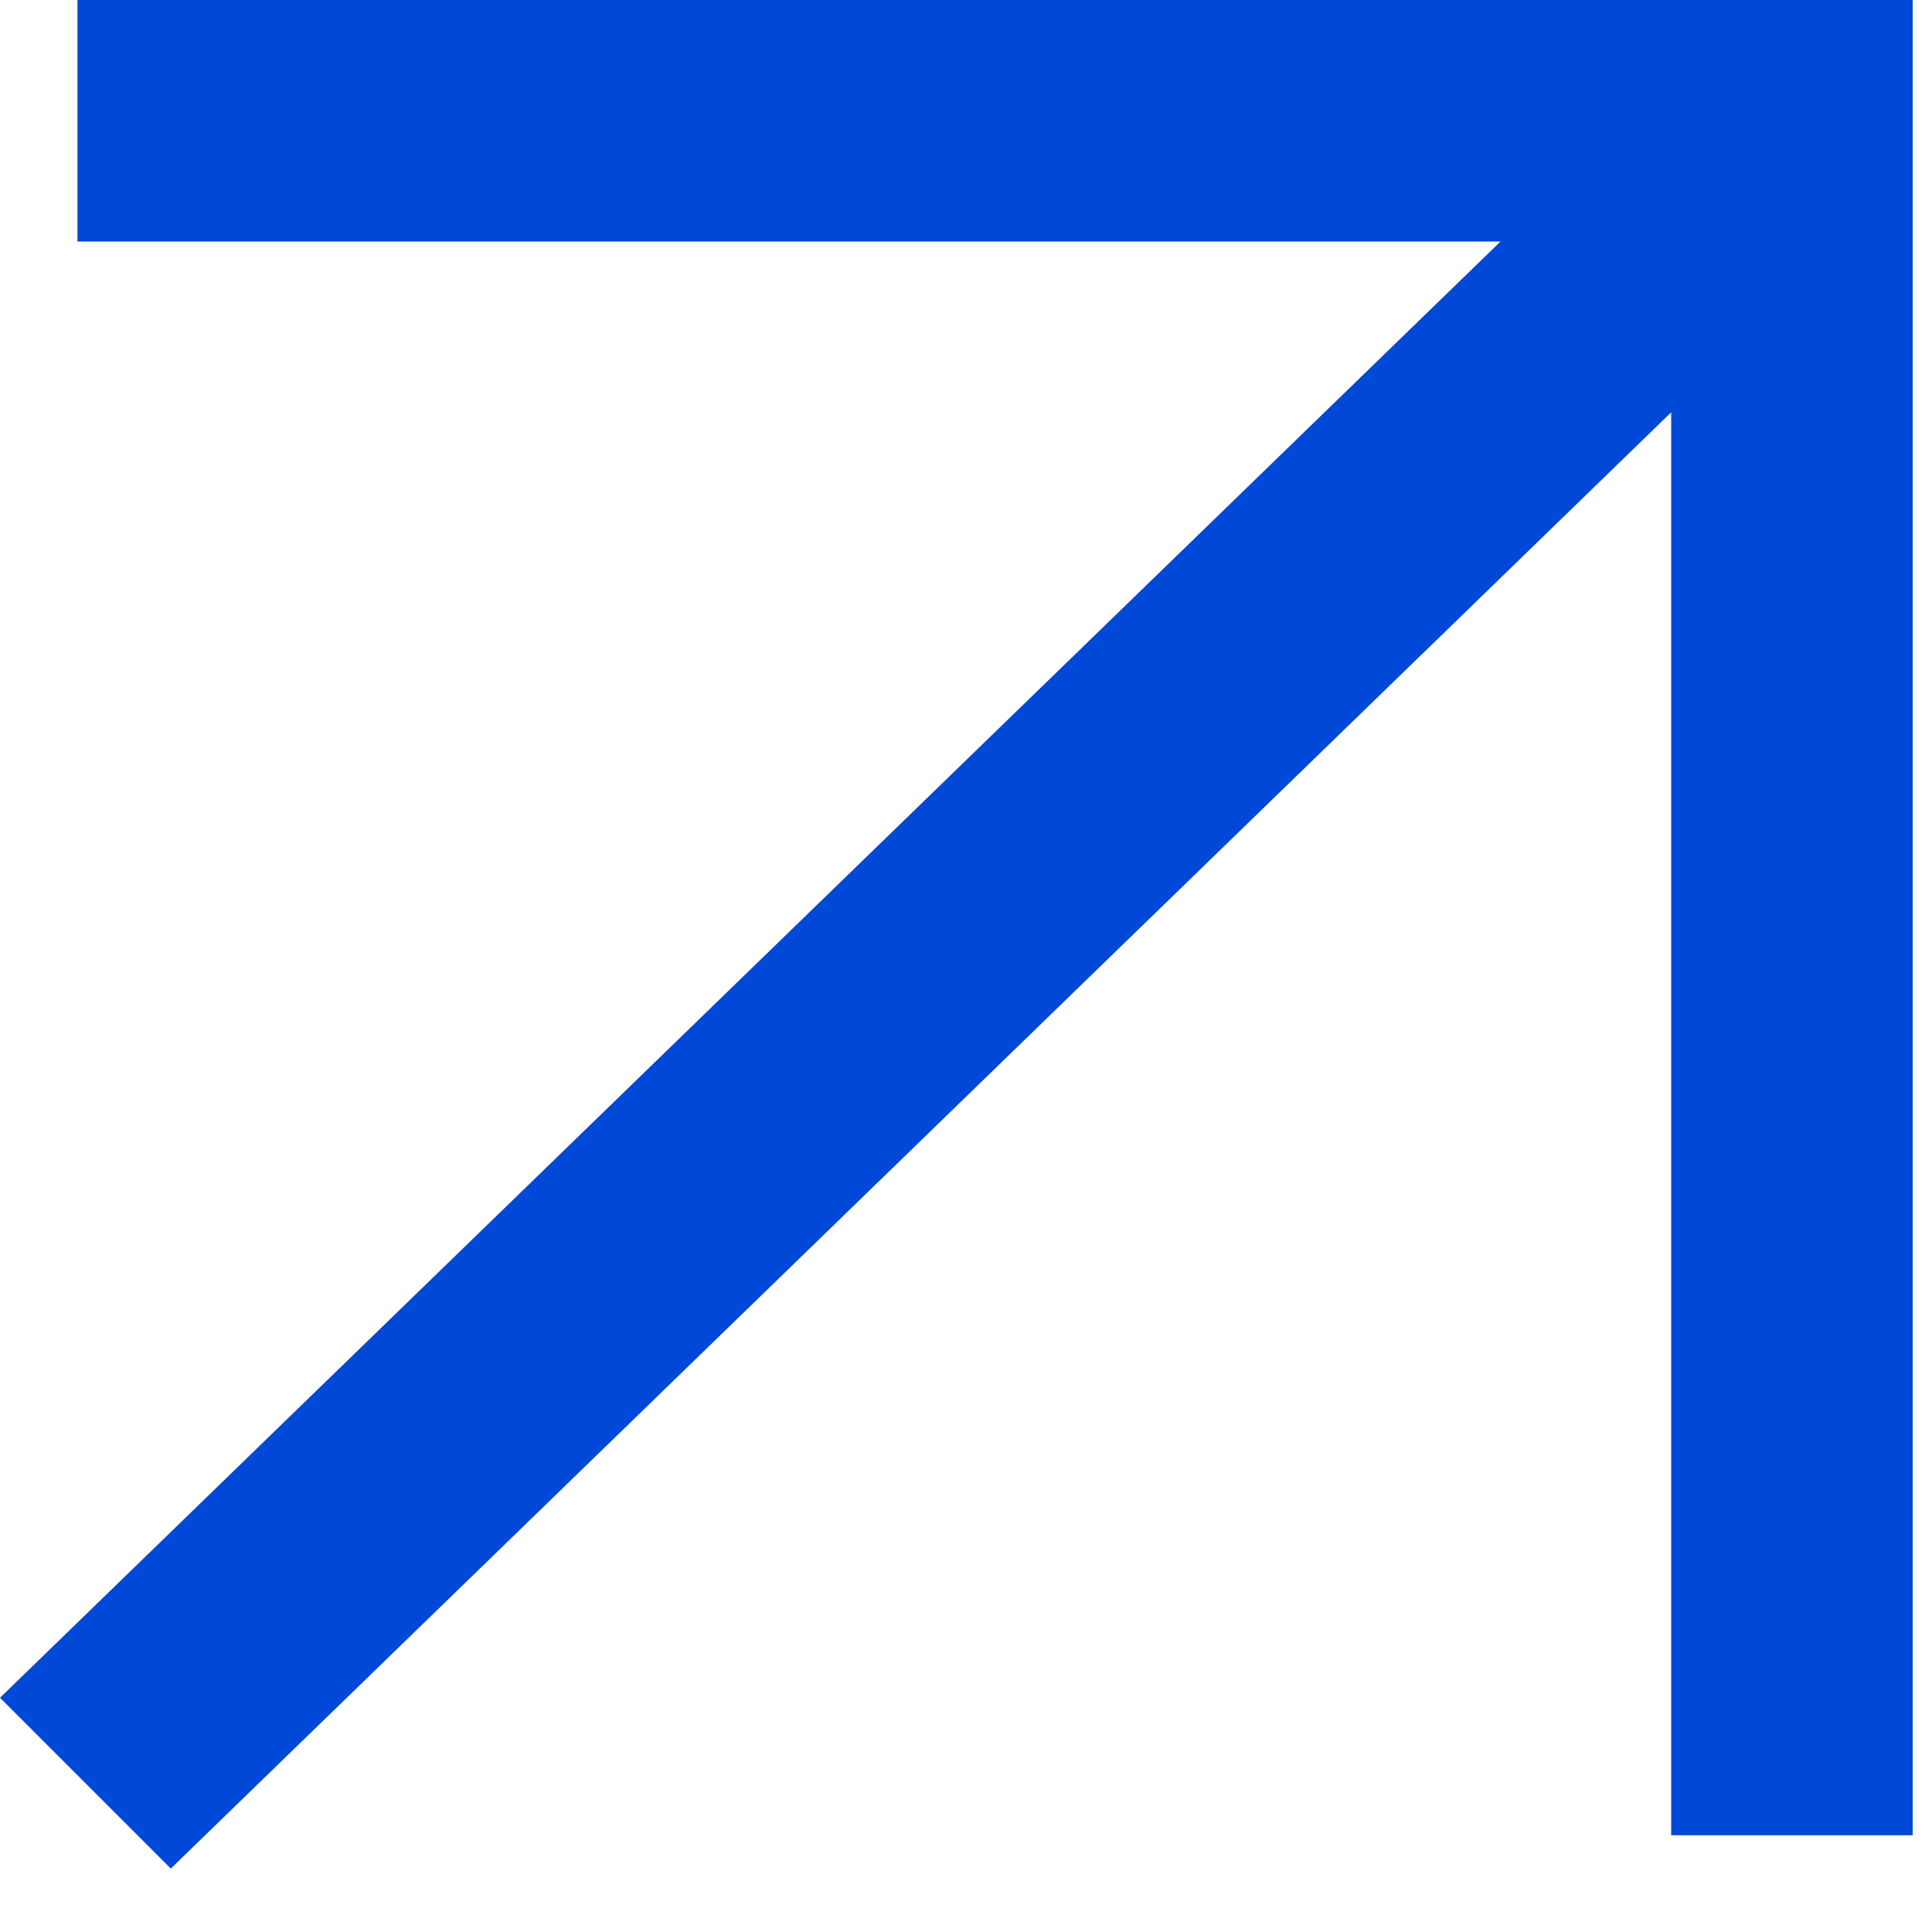 <svg width="12" height="12" viewBox="0 0 12 12" fill="none" xmlns="http://www.w3.org/2000/svg">
<path d="M11.88 0L11.88 11.399L10.38 11.399V2.561L1.061 11.606L0 10.545L9.32 1.5L0.481 1.5L0.481 4.04609e-06L11.88 0Z" fill="#0048D8"/>
</svg>
